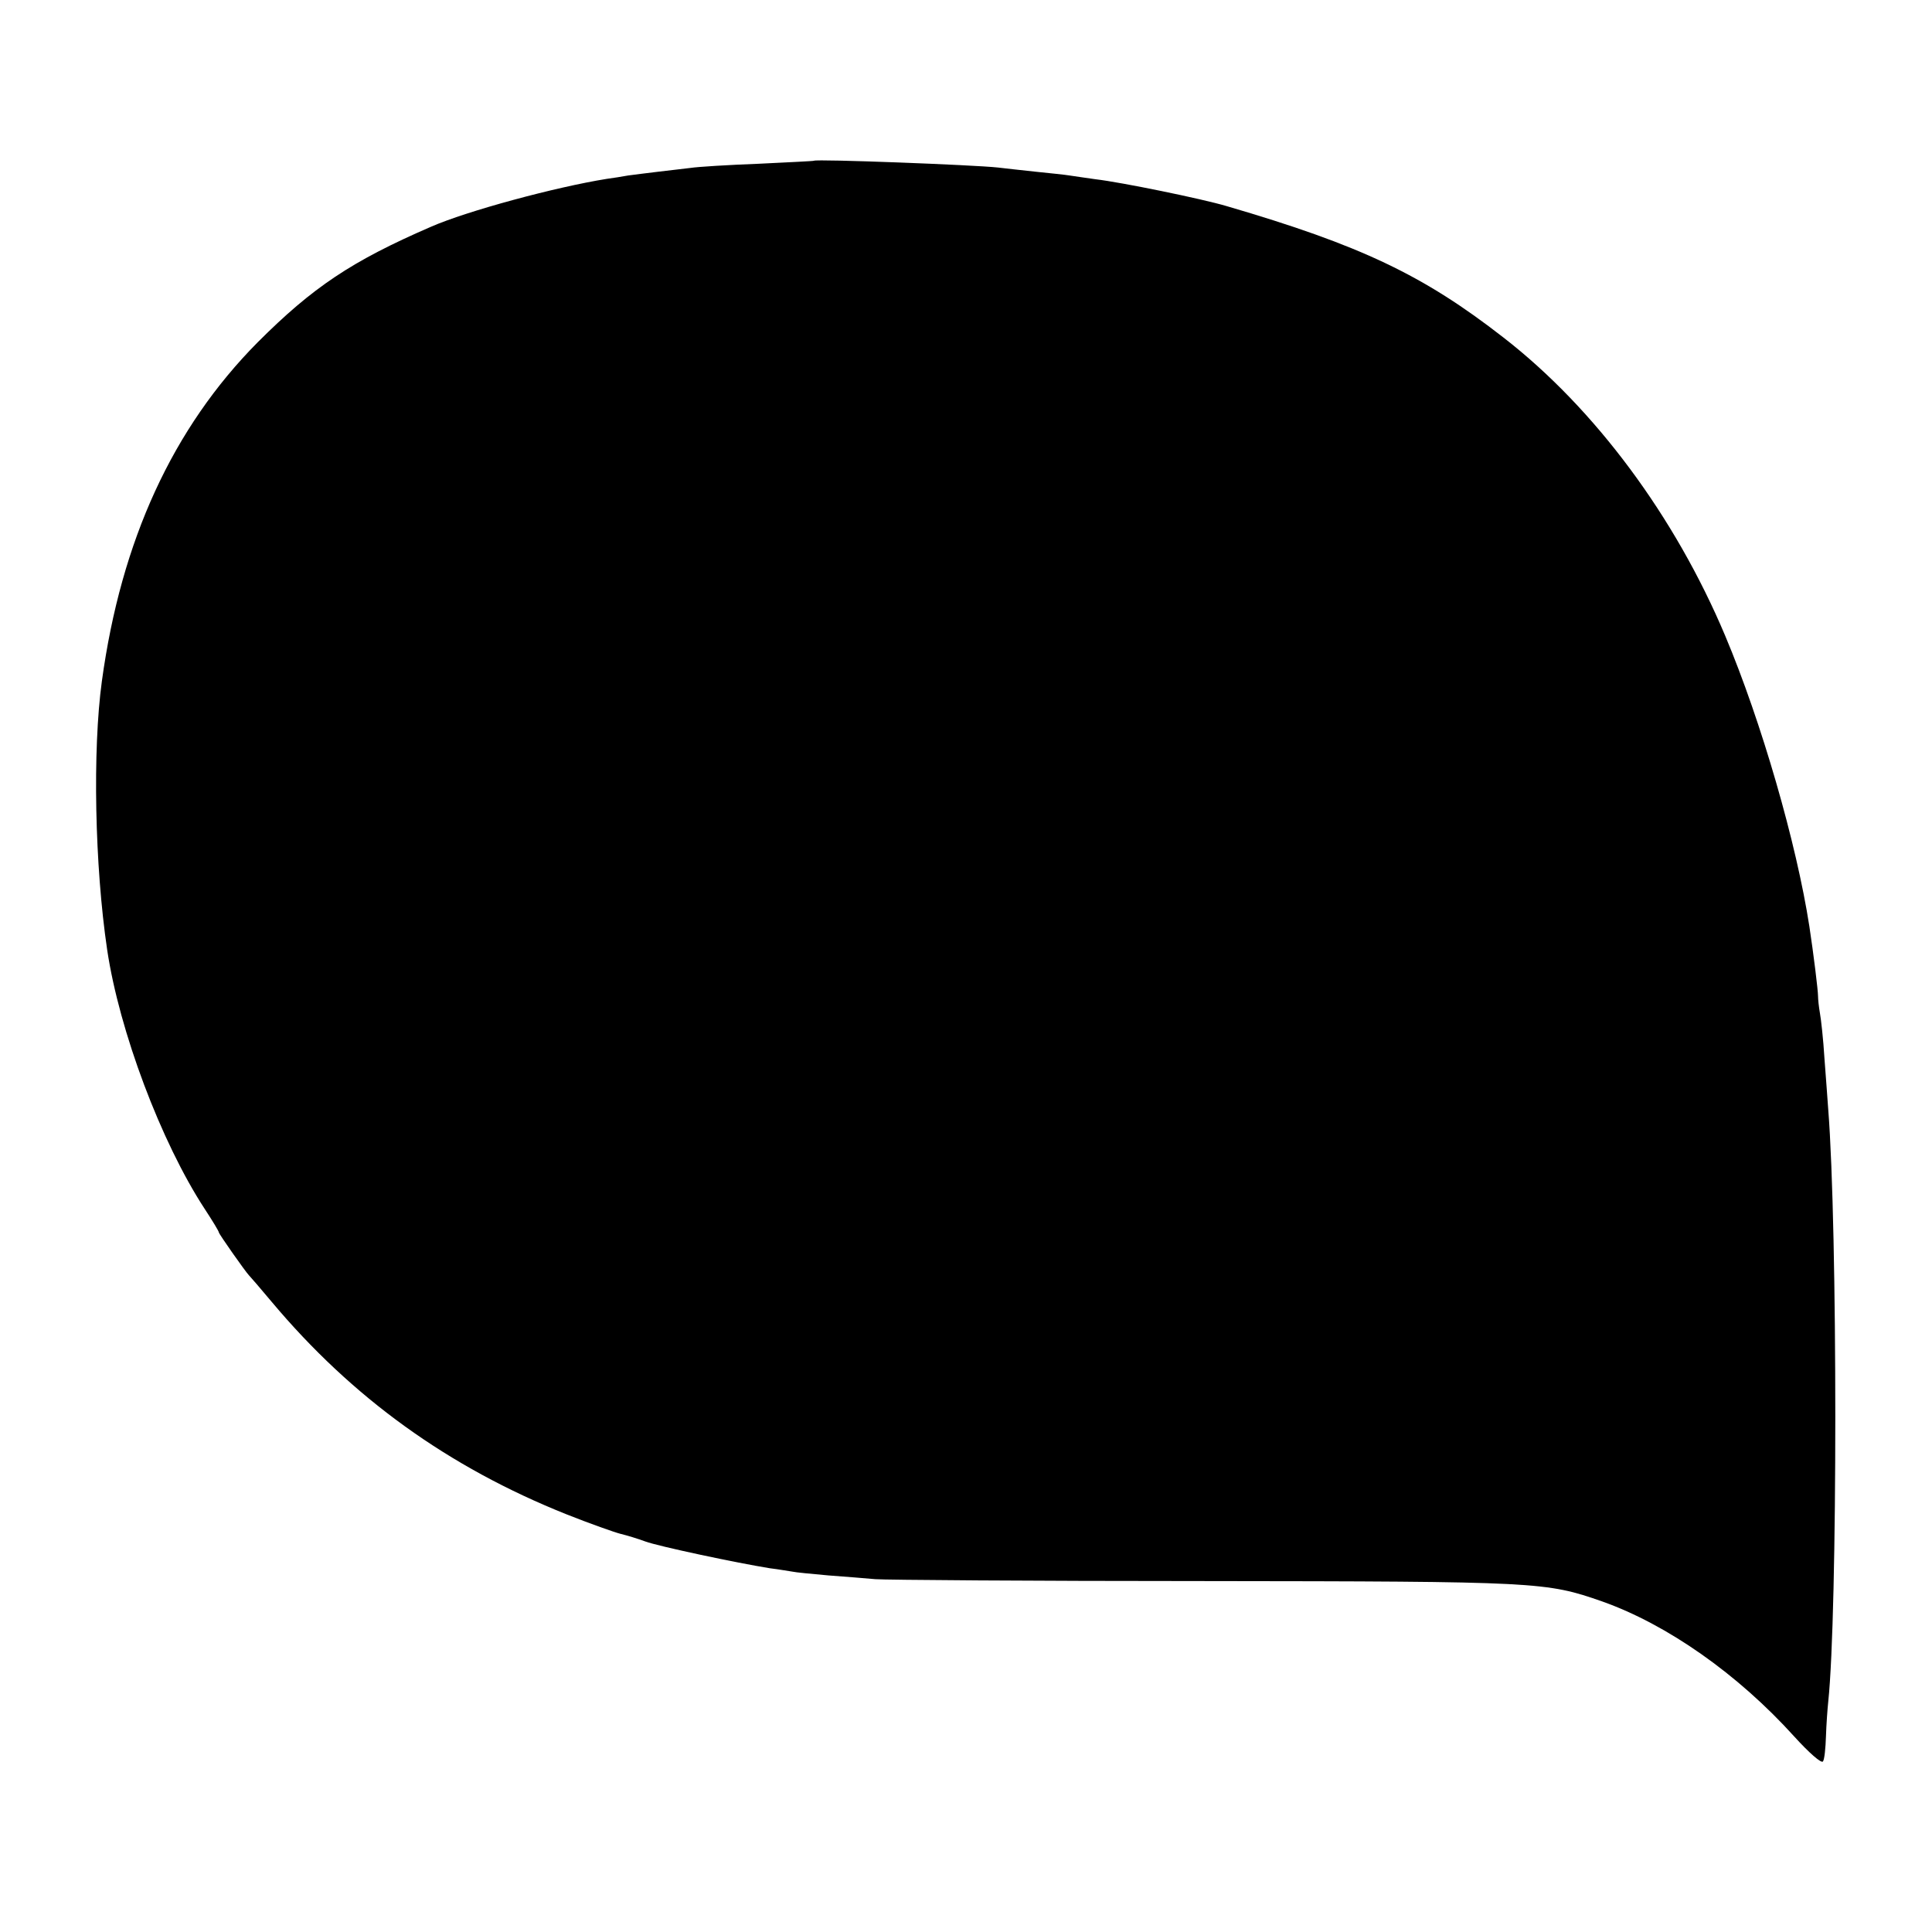 <?xml version="1.0" standalone="no"?>
<!DOCTYPE svg PUBLIC "-//W3C//DTD SVG 20010904//EN"
 "http://www.w3.org/TR/2001/REC-SVG-20010904/DTD/svg10.dtd">
<svg version="1.0" xmlns="http://www.w3.org/2000/svg"
 width="512pt" height="512pt" viewBox="0 0 512 512"
 preserveAspectRatio="xMidYMid meet">
<g transform="translate(0,512) scale(0.1,-0.1)"
fill="#000000" stroke="none">
<path d="M2157 4694 c-1 -1 -67 -4 -147 -8 -80 -3 -161 -8 -180 -11 -19 -2
-57 -7 -85 -10 -27 -3 -63 -8 -80 -10 -16 -3 -42 -7 -57 -9 -137 -22 -370 -85
-466 -127 -210 -91 -313 -160 -459 -306 -225 -227 -362 -525 -413 -898 -25
-183 -19 -489 14 -712 32 -215 143 -510 258 -686 21 -32 38 -60 38 -63 0 -4
71 -105 80 -114 3 -3 30 -34 60 -70 213 -254 468 -438 781 -563 63 -25 128
-48 144 -52 17 -4 46 -13 65 -20 35 -13 243 -57 330 -71 25 -3 52 -8 60 -9 8
-2 51 -6 95 -10 44 -3 100 -8 125 -10 25 -2 416 -5 870 -5 888 -1 907 -2 1056
-54 172 -61 359 -192 509 -358 39 -43 72 -72 76 -66 4 5 7 35 8 67 1 31 4 72
6 91 25 236 25 1254 0 1570 -2 25 -6 86 -10 135 -3 50 -9 104 -12 120 -3 17
-5 37 -5 45 0 15 -12 113 -23 185 -34 220 -127 542 -223 770 -133 316 -345
602 -587 790 -213 166 -379 245 -735 349 -64 19 -278 63 -347 71 -27 4 -57 8
-69 10 -11 2 -52 6 -90 10 -38 4 -82 9 -99 11 -63 7 -482 23 -488 18z"/>
</g>
</svg>
